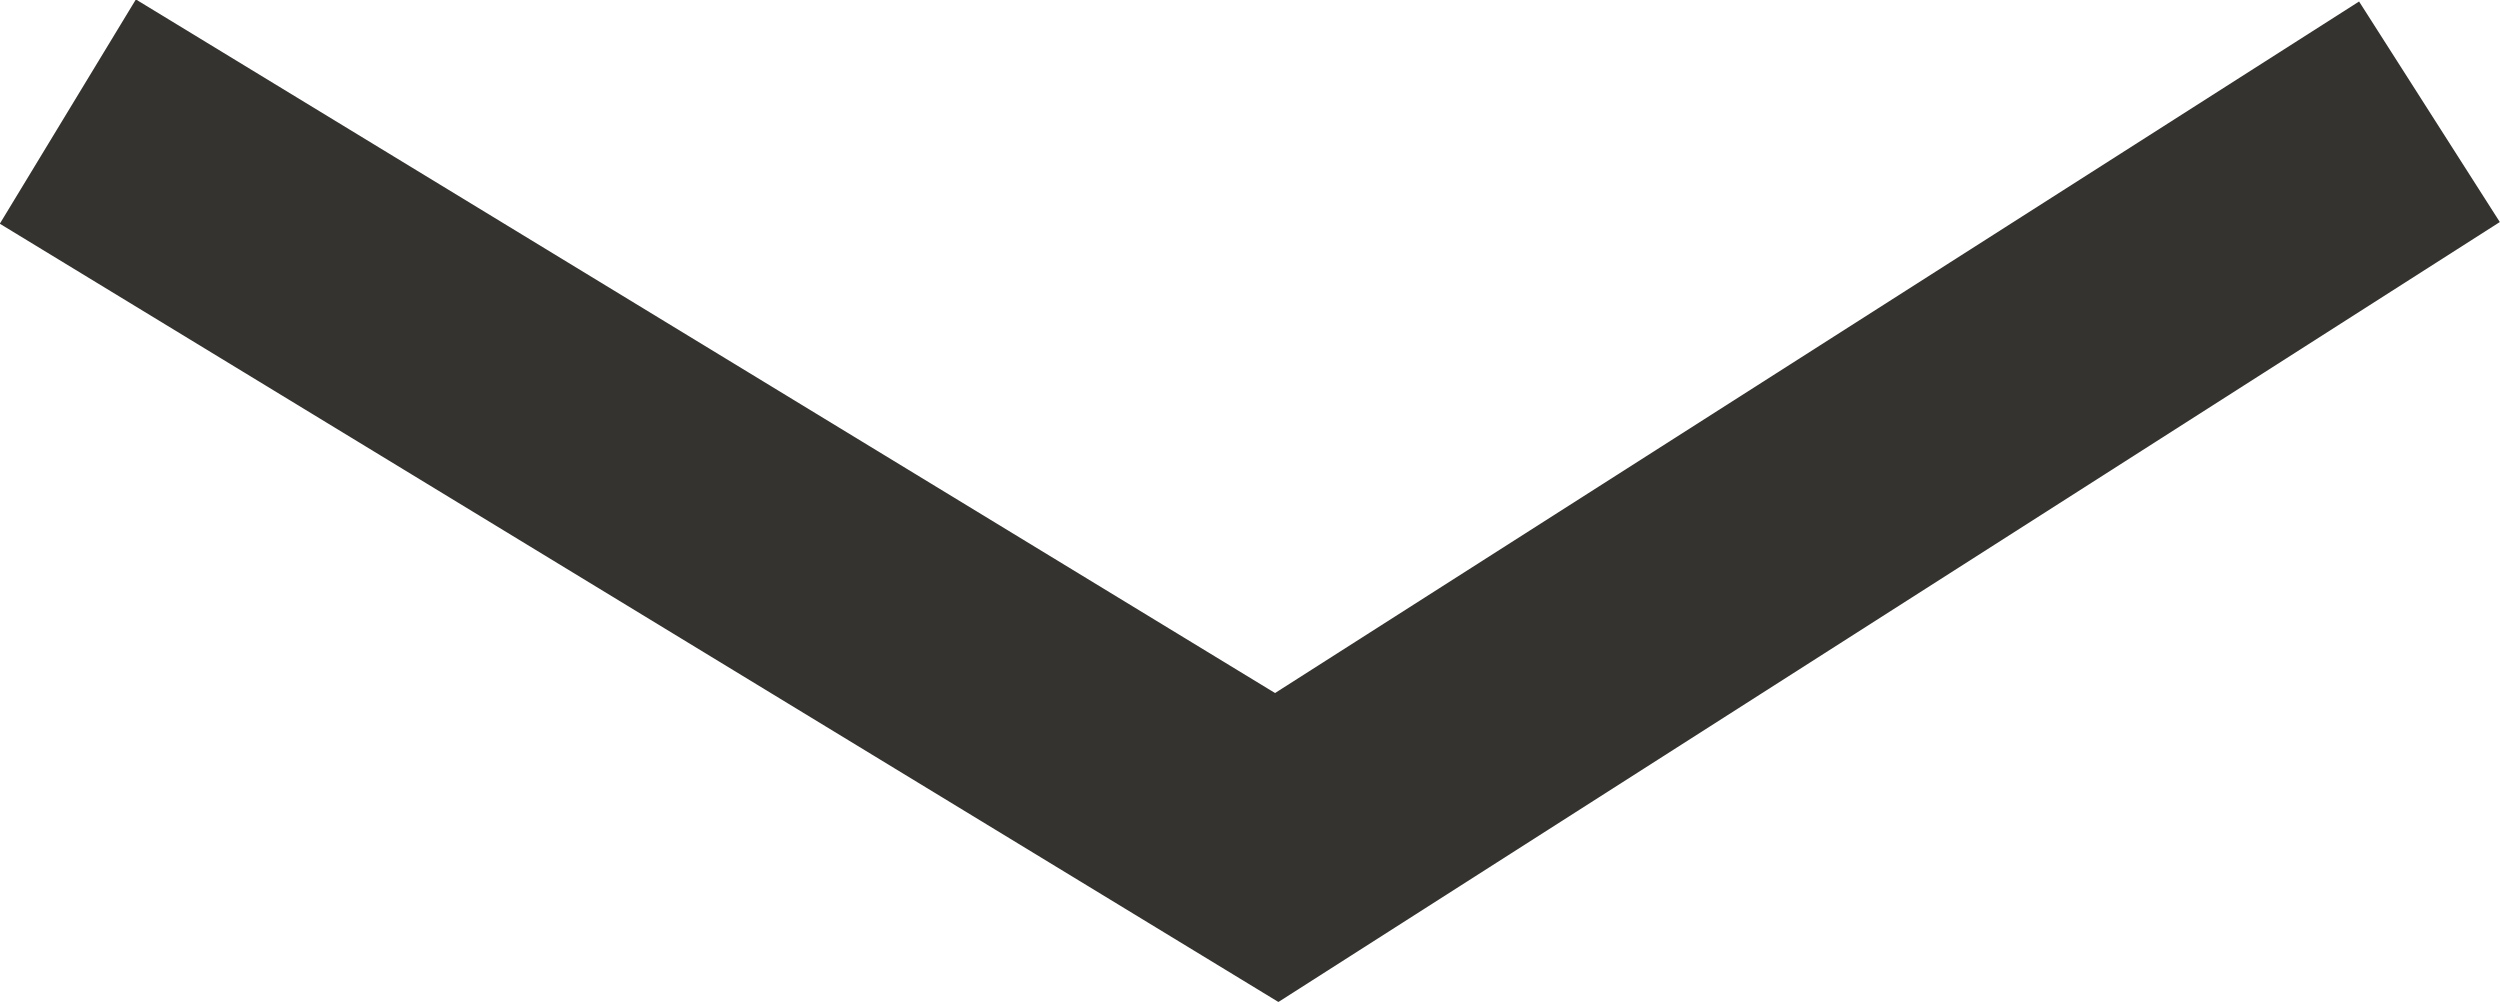 <svg xmlns="http://www.w3.org/2000/svg" width="13.376" height="5.36" viewBox="0 0 13.376 5.36">
  <path id="menu-dropdown-arrow" d="M1178.986,37.706l-6.841-4.164.728-1.2,6.095,3.711,5.8-3.7.753,1.18Z" transform="translate(-1172.146 -32.345)" fill="#34332f"/>
</svg>
